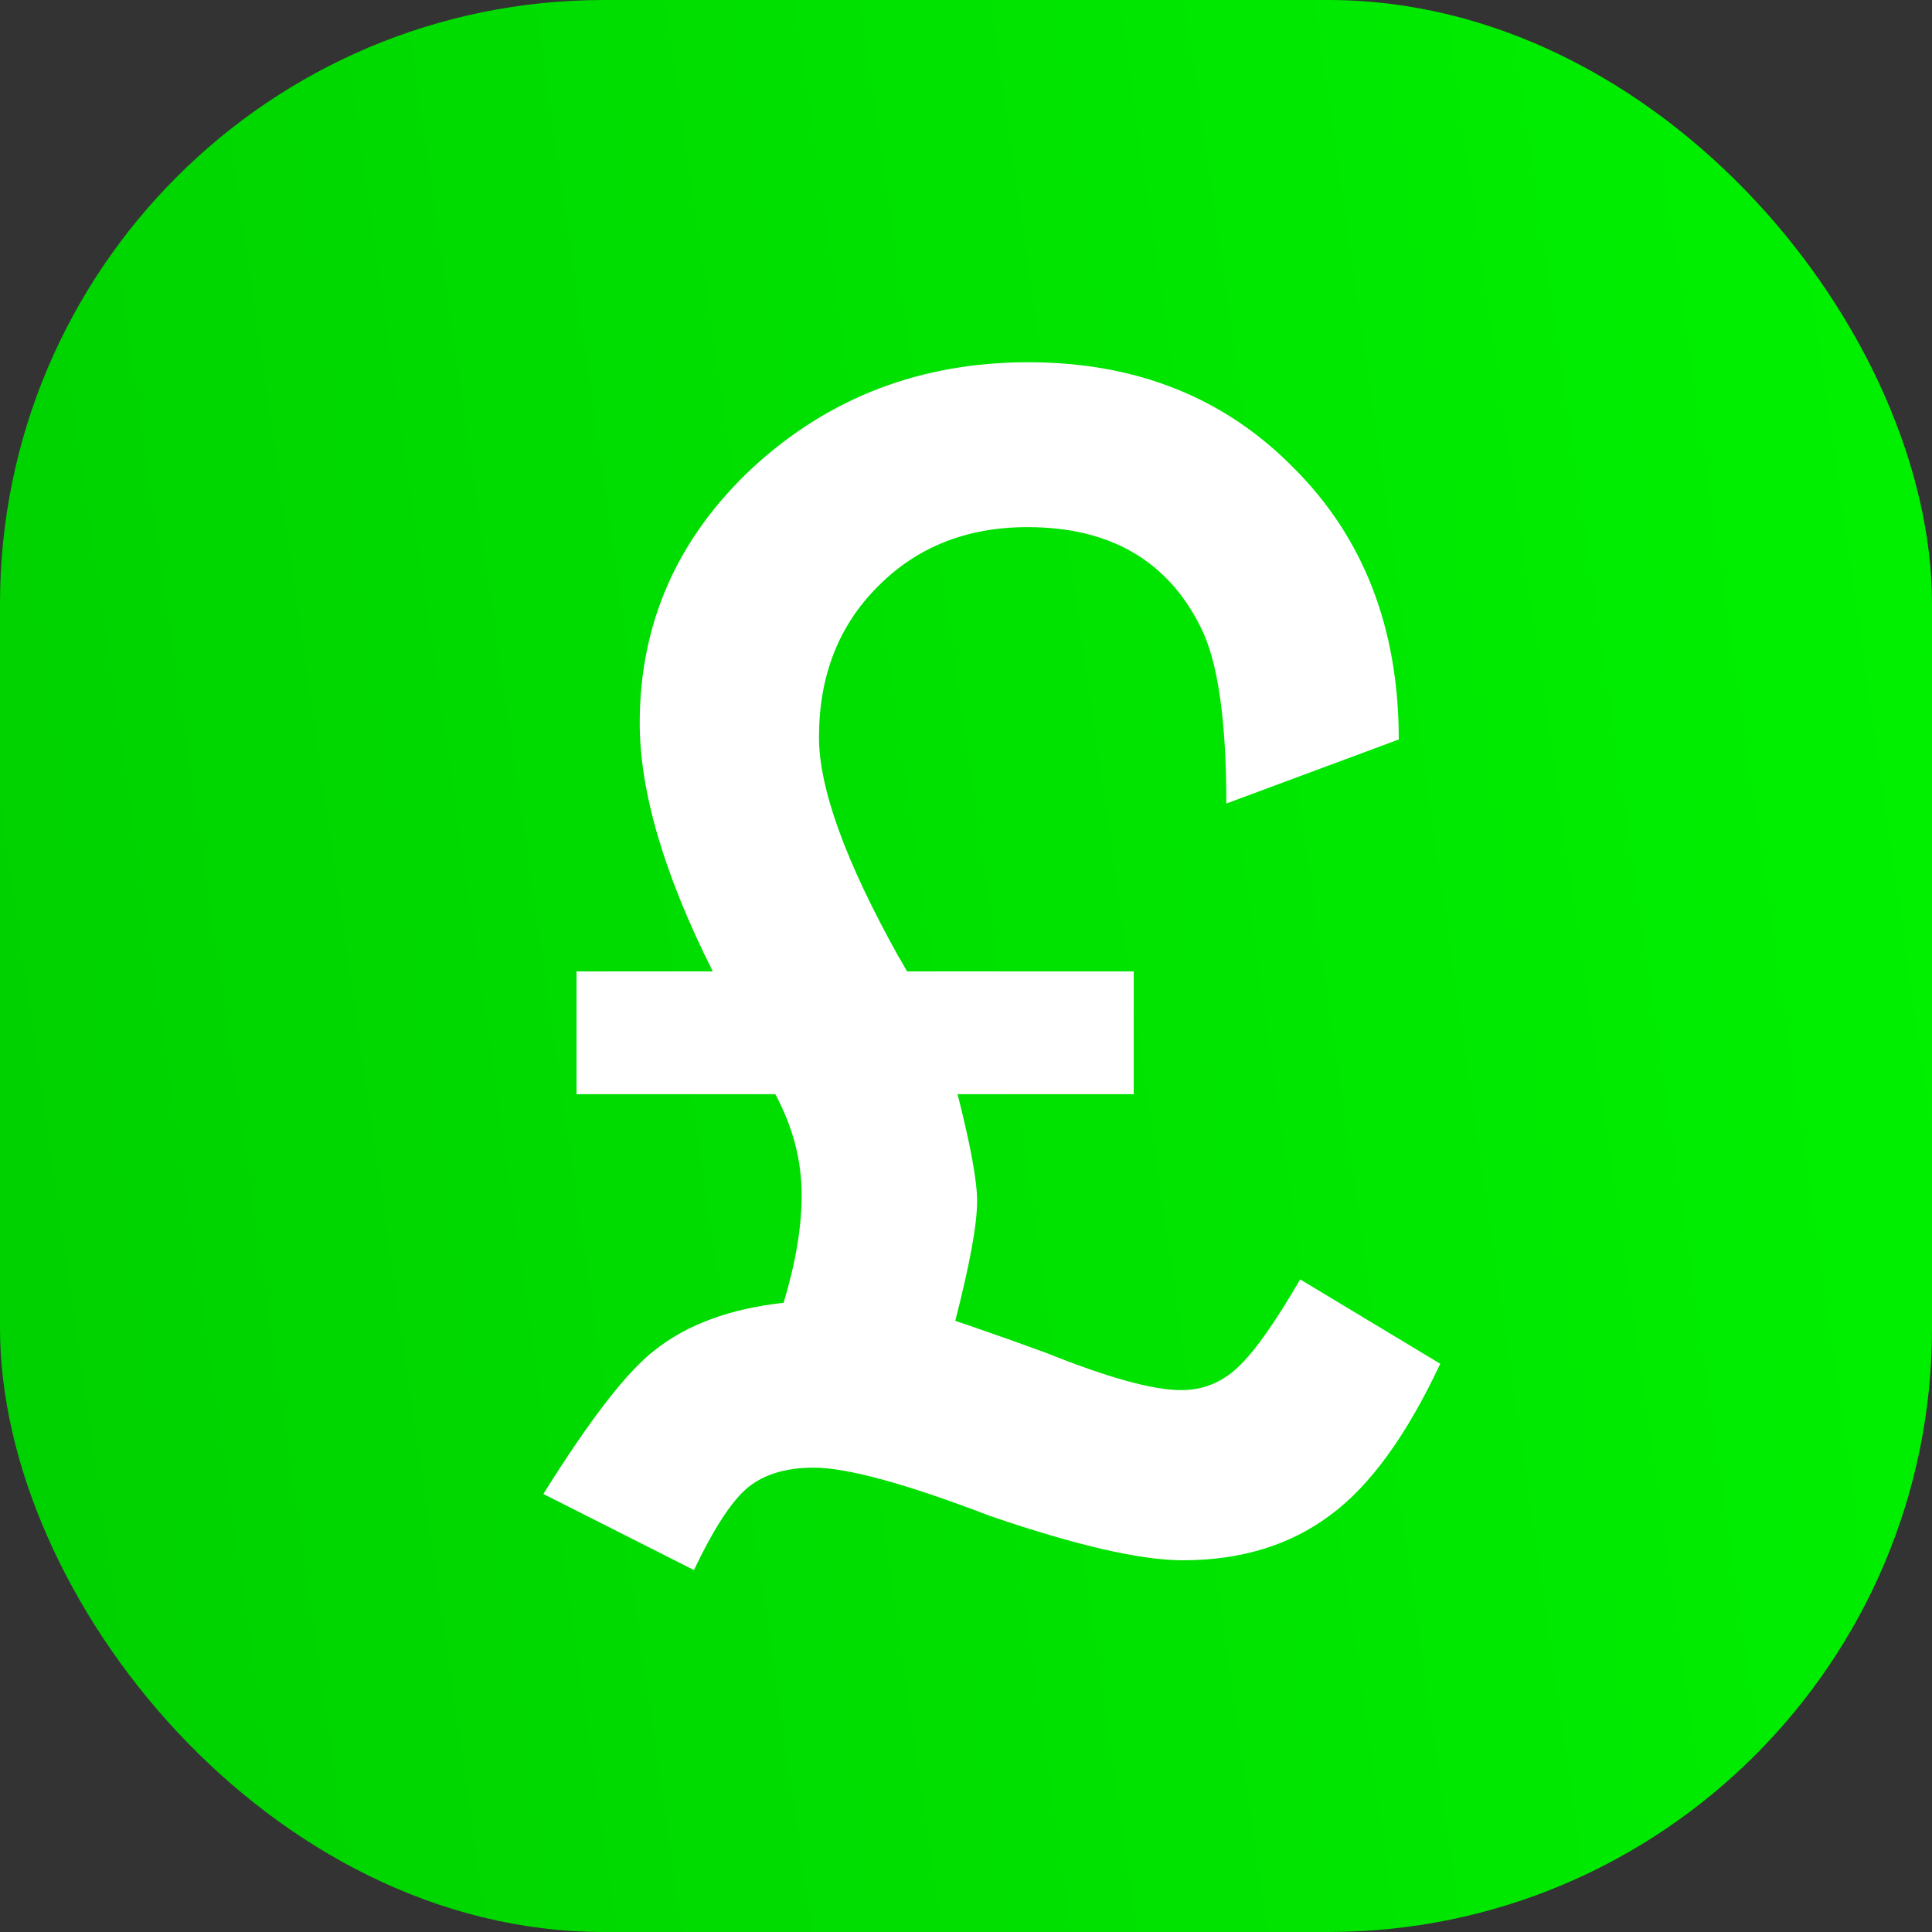 <svg width="32" height="32" viewBox="0 0 32 32" fill="none" xmlns="http://www.w3.org/2000/svg">
<rect x="0" y="0" width="32" height="32" fill="#333333" stroke="none"/>
<rect width="32" height="32" rx="10" fill="url(#paint0_linear_20_88)"/>
<path d="M15.024 16.09H18.778V18.123H15.86C16.076 18.971 16.184 19.562 16.184 19.894C16.184 20.277 16.064 20.938 15.822 21.877L16.009 21.94C16.275 22.032 16.519 22.117 16.739 22.195C16.959 22.274 17.161 22.347 17.344 22.414C18.358 22.821 19.098 23.025 19.564 23.025C19.921 23.025 20.233 22.9 20.499 22.651C20.64 22.518 20.797 22.331 20.967 22.089C21.137 21.848 21.327 21.549 21.535 21.191L23.855 22.588C23.297 23.777 22.69 24.613 22.034 25.095C21.368 25.594 20.553 25.843 19.589 25.843C18.891 25.843 17.826 25.598 16.396 25.108C15.007 24.576 14.035 24.309 13.477 24.309C13.02 24.309 12.659 24.418 12.392 24.634C12.126 24.85 11.827 25.307 11.494 26.005L9 24.745C9.773 23.507 10.388 22.713 10.846 22.363C11.378 21.939 12.089 21.677 12.979 21.578C13.178 20.921 13.278 20.327 13.278 19.794C13.278 19.221 13.133 18.664 12.841 18.123H9.549V16.09H11.806C11 14.486 10.596 13.114 10.596 11.974C10.596 10.32 11.22 8.911 12.467 7.746C13.731 6.582 15.252 6 17.032 6C18.82 6 20.287 6.586 21.435 7.758C22.59 8.914 23.168 10.411 23.168 12.248L20.312 13.309C20.312 11.92 20.17 10.947 19.888 10.39C19.339 9.284 18.383 8.731 17.019 8.731C16.013 8.731 15.186 9.06 14.537 9.717C13.889 10.365 13.565 11.197 13.565 12.211C13.565 13.059 14.005 14.273 14.887 15.853C14.903 15.878 14.922 15.909 14.943 15.947C14.963 15.984 14.991 16.032 15.024 16.09L15.024 16.09Z" fill="white"/>
<defs>
<linearGradient id="paint0_linear_20_88" x1="0" y1="32" x2="35.853" y2="26.856" gradientUnits="userSpaceOnUse">
<stop stop-color="#00D000"/>
<stop offset="1" stop-color="#00F200"/>
</linearGradient>
</defs>
</svg>
